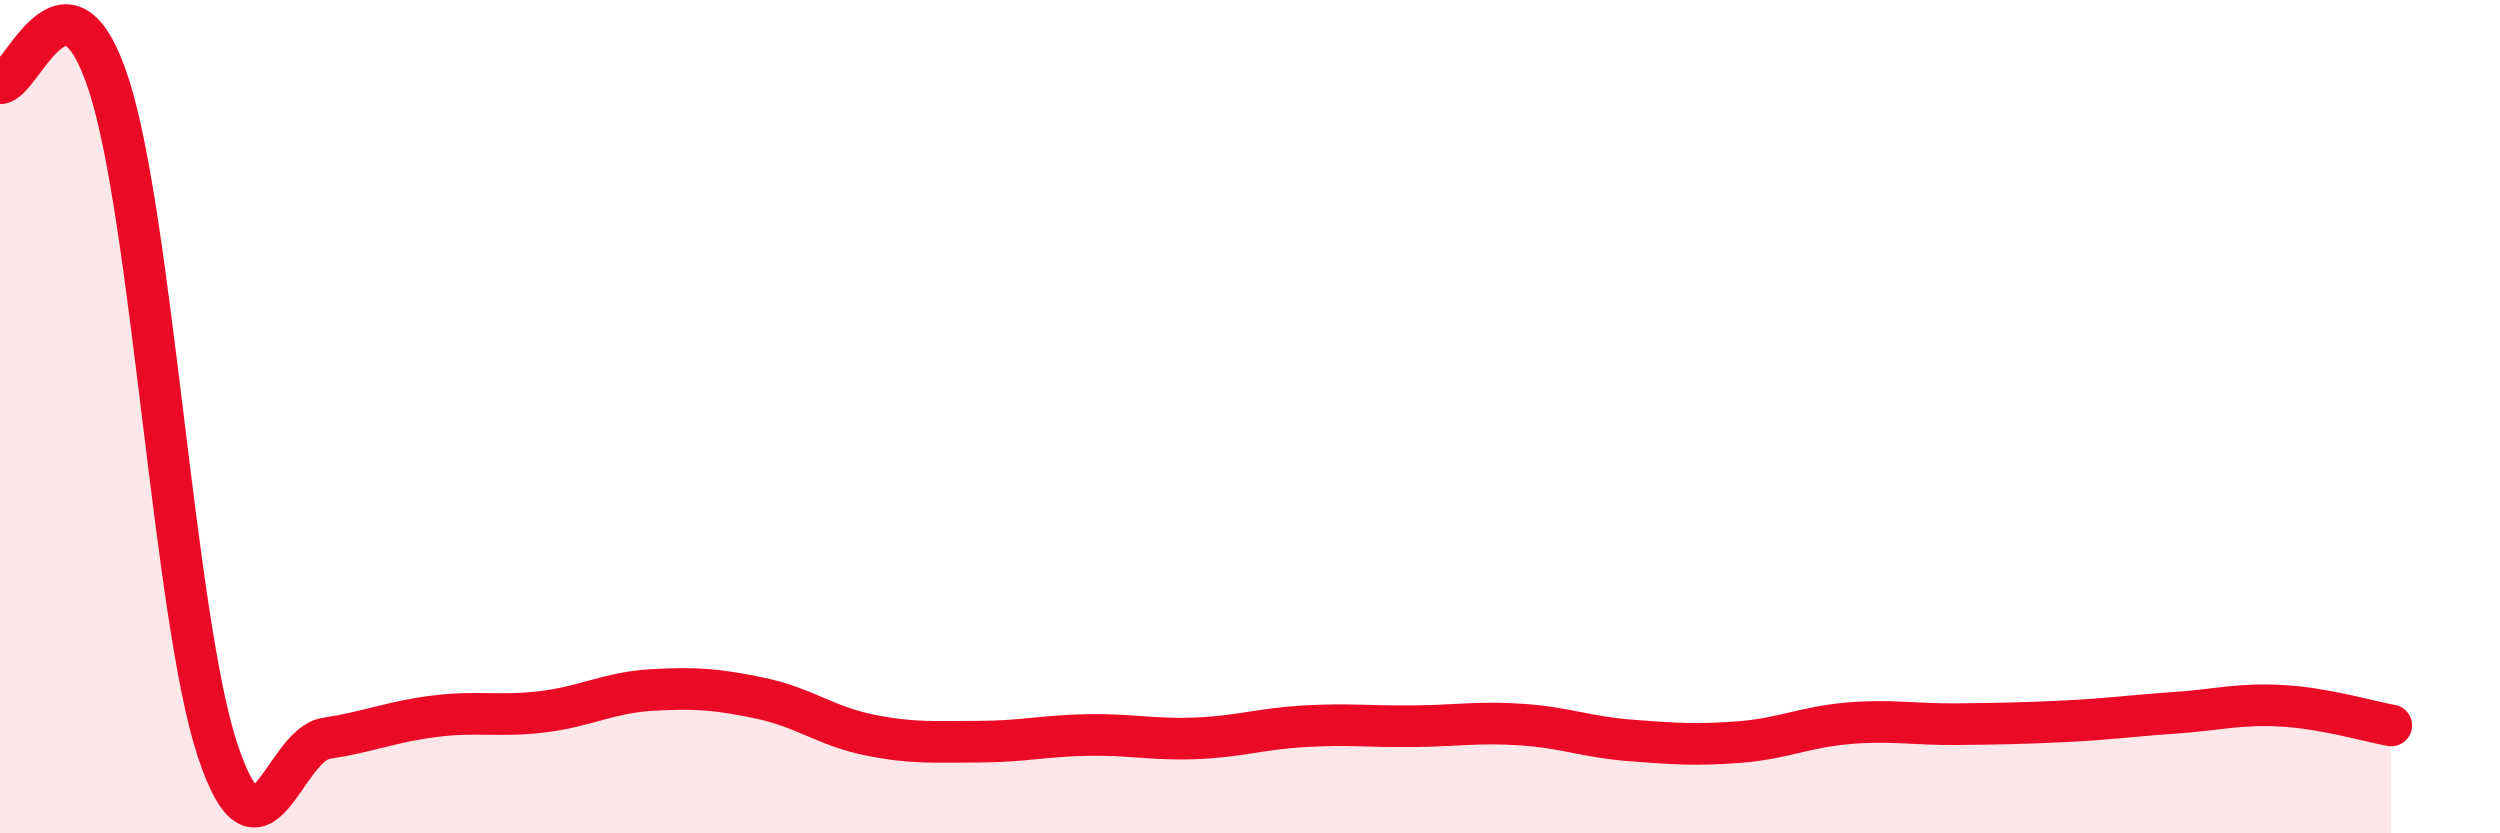
    <svg width="60" height="20" viewBox="0 0 60 20" xmlns="http://www.w3.org/2000/svg">
      <path
        d="M 0,2 C 0.52,2.01 1.57,-1.17 2.61,2.03 C 3.65,5.23 4.18,14.86 5.22,18 C 6.26,21.14 6.79,17.88 7.83,17.72 C 8.87,17.56 9.39,17.32 10.43,17.19 C 11.47,17.06 12,17.21 13.04,17.08 C 14.08,16.95 14.61,16.62 15.65,16.56 C 16.69,16.5 17.22,16.54 18.26,16.76 C 19.3,16.98 19.83,17.43 20.87,17.64 C 21.91,17.85 22.44,17.8 23.48,17.8 C 24.52,17.8 25.05,17.66 26.09,17.64 C 27.13,17.62 27.66,17.76 28.7,17.72 C 29.74,17.68 30.26,17.49 31.3,17.43 C 32.34,17.37 32.87,17.44 33.91,17.43 C 34.95,17.42 35.48,17.32 36.52,17.39 C 37.56,17.46 38.09,17.69 39.13,17.77 C 40.17,17.85 40.7,17.89 41.74,17.81 C 42.78,17.73 43.31,17.45 44.35,17.36 C 45.39,17.27 45.92,17.39 46.96,17.38 C 48,17.37 48.53,17.36 49.57,17.31 C 50.61,17.26 51.13,17.18 52.17,17.11 C 53.21,17.04 53.74,16.88 54.78,16.94 C 55.82,17 56.87,17.32 57.39,17.41L57.39 20L0 20Z"
        fill="#EB0A25"
        opacity="0.1"
        stroke-linecap="round"
        stroke-linejoin="round"
      />
      <path
        d="M 0,2 C 0.52,2.01 1.57,-1.17 2.61,2.03 C 3.65,5.23 4.18,14.86 5.22,18 C 6.26,21.14 6.79,17.88 7.83,17.72 C 8.87,17.56 9.39,17.32 10.43,17.19 C 11.47,17.06 12,17.21 13.04,17.08 C 14.08,16.95 14.61,16.62 15.65,16.56 C 16.69,16.5 17.22,16.54 18.26,16.76 C 19.3,16.98 19.83,17.43 20.87,17.64 C 21.91,17.85 22.44,17.8 23.48,17.8 C 24.52,17.8 25.05,17.66 26.09,17.64 C 27.13,17.62 27.66,17.76 28.7,17.72 C 29.74,17.68 30.26,17.49 31.3,17.43 C 32.34,17.37 32.87,17.44 33.91,17.43 C 34.95,17.42 35.48,17.32 36.52,17.39 C 37.56,17.46 38.09,17.69 39.13,17.77 C 40.17,17.85 40.7,17.89 41.74,17.81 C 42.78,17.73 43.31,17.45 44.35,17.36 C 45.39,17.27 45.92,17.39 46.96,17.38 C 48,17.37 48.53,17.36 49.57,17.31 C 50.61,17.26 51.13,17.18 52.17,17.11 C 53.21,17.04 53.74,16.88 54.78,16.94 C 55.82,17 56.87,17.32 57.39,17.41"
        stroke="#EB0A25"
        stroke-width="1"
        fill="none"
        stroke-linecap="round"
        stroke-linejoin="round"
      />
    </svg>
  